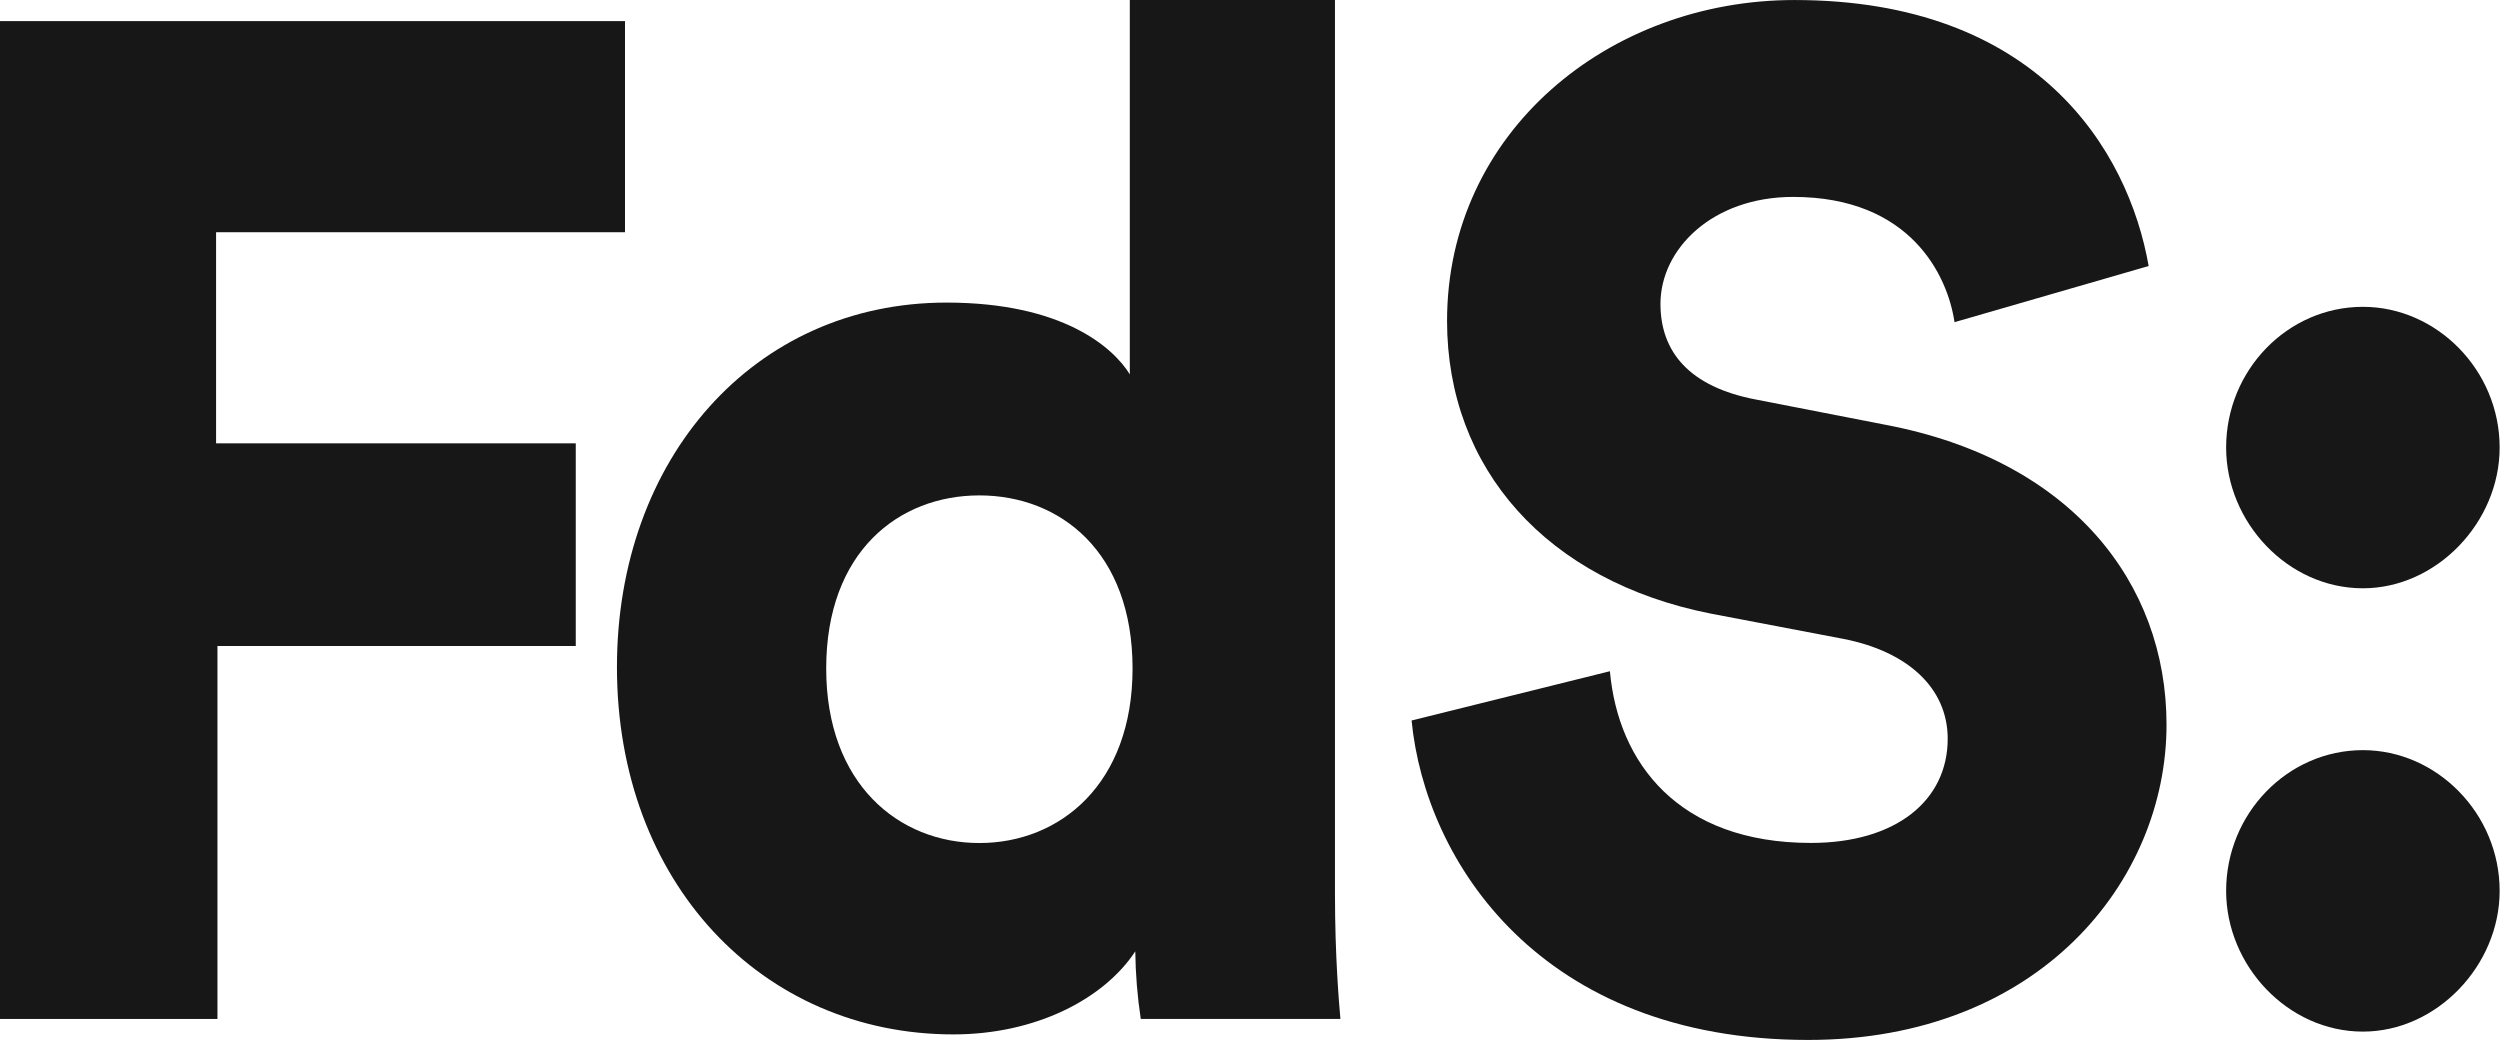 <svg xmlns="http://www.w3.org/2000/svg" width="610" height="254" viewBox="0 0 610 254" fill="none"><path d="M53.059 248.625V157.622H140.487V108.175H52.724V56.663H152.5V5.152H0V248.625H53.059Z" fill="#171717"></path><path d="M201.594 163.115C201.594 134.616 219.278 120.878 238.969 120.878C258.659 120.878 276.344 134.616 276.344 163.115C276.344 191.273 258.659 205.699 238.969 205.699C219.278 205.699 201.594 191.273 201.594 163.115ZM325.732 0H275.673V91.344C271.667 84.816 259.324 73.83 230.956 73.83C183.904 73.83 150.535 111.944 150.535 162.768C150.535 215.309 185.904 252.394 232.627 252.394C252.647 252.394 269.331 243.808 277.008 232.134C277.075 237.653 277.522 243.161 278.344 248.619H327.061C326.732 244.837 325.732 233.51 325.732 218.055V0Z" fill="#171717"></path><path d="M524.272 64.909C519.272 36.41 496.91 0.006 437.845 0.006C392.463 0.006 353.082 32.281 353.082 78.306C353.082 114.362 377.437 141.832 417.483 149.73L449.876 155.905C465.56 158.999 475.238 167.926 475.238 180.263C475.238 195.372 462.56 205.675 441.869 205.675C409.501 205.675 394.817 186.103 392.817 163.779L344.429 175.8C347.764 210.139 375.797 253.746 441.198 253.746C497.599 253.746 528.632 214.937 528.632 176.823C528.632 142.112 505.27 112.273 460.224 103.681L428.514 97.5C412.16 94.406 405.153 85.82 405.153 74.147C405.153 60.749 417.837 48.047 437.521 48.047C466.225 48.047 475.232 67.278 476.902 78.61L524.272 64.909Z" fill="#171717"></path><path d="M543.176 109.204C543.176 127.406 558.189 143.543 576.544 143.543C594.564 143.543 609.913 127.406 609.913 109.204C609.913 90.326 594.564 74.865 576.544 74.865C558.171 74.865 543.176 90.314 543.176 109.204ZM543.176 217.373C543.176 235.575 558.189 251.712 576.544 251.712C594.564 251.712 609.913 235.575 609.913 217.373C609.913 198.495 594.564 183.034 576.544 183.034C558.171 183.046 543.176 198.489 543.176 217.373Z" fill="#171717"></path></svg>